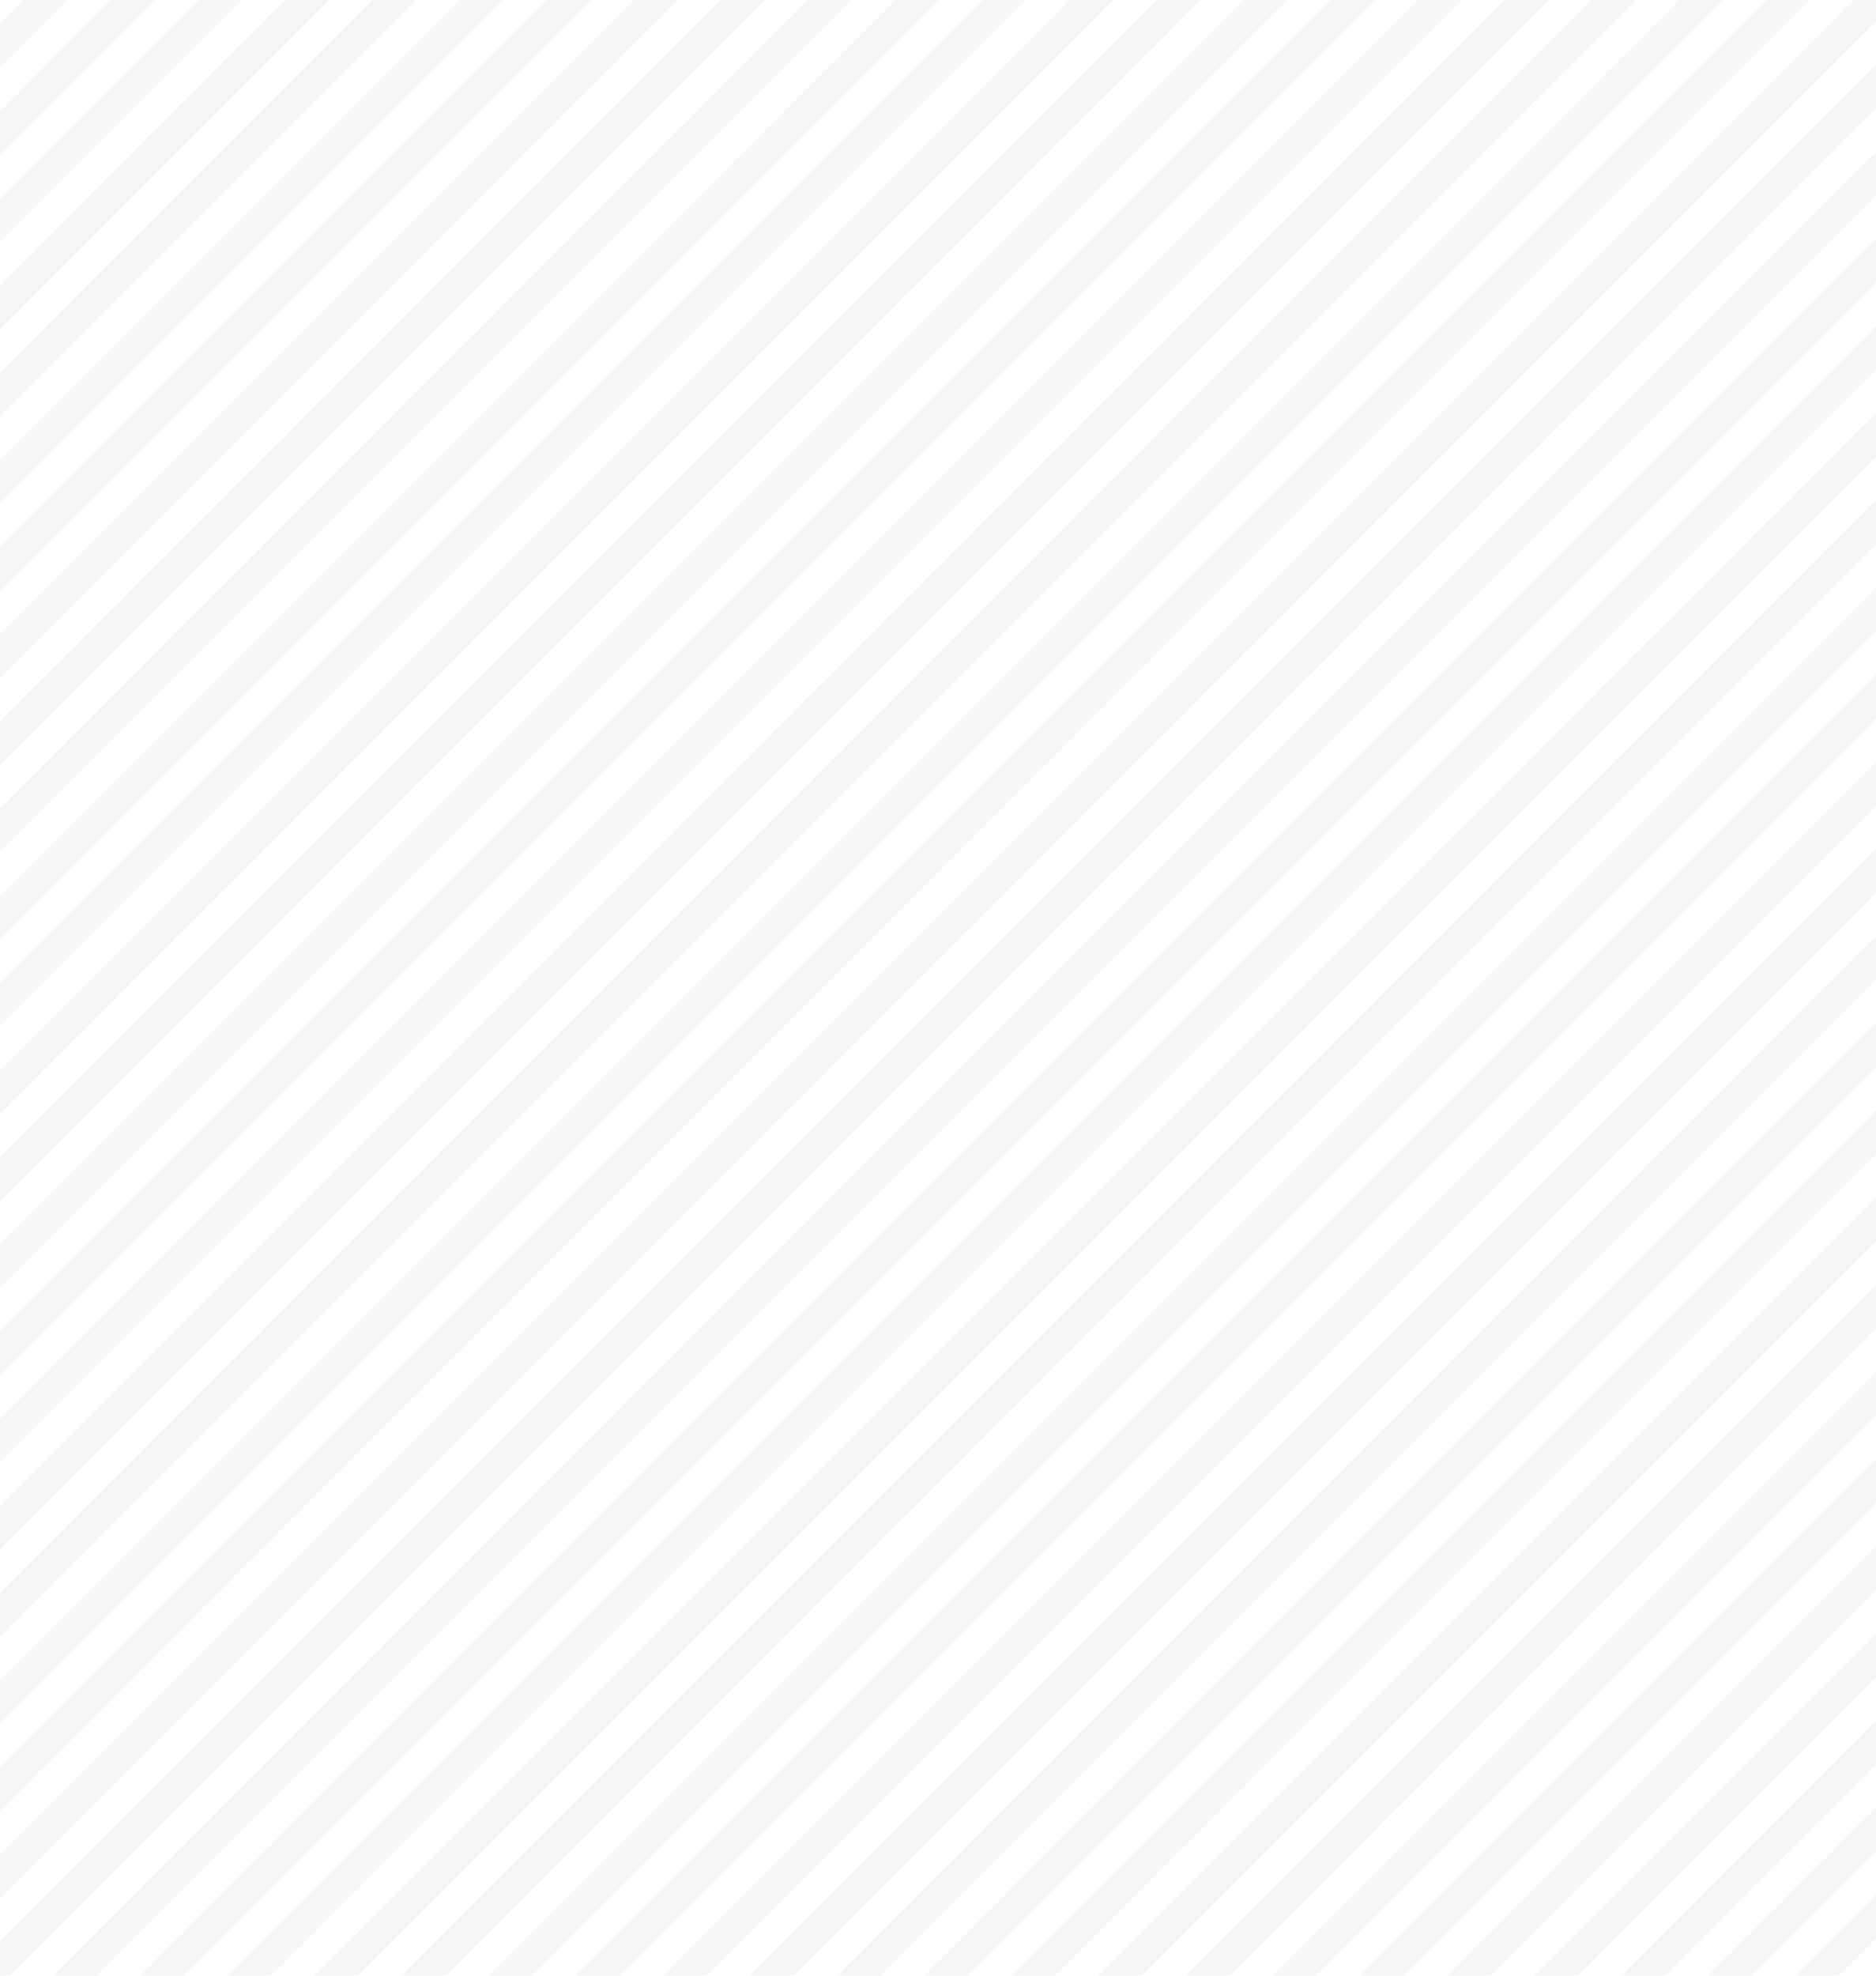 <?xml version="1.0" encoding="utf-8"?><svg version="1.1" id="Layer_1" xmlns="http://www.w3.org/2000/svg" xmlns:xlink="http://www.w3.org/1999/xlink" x="0px" y="0px" viewBox="0 0 380 400" style="enable-background:new 0 0 380 400" xml:space="preserve"><style type="text/css"> .st0{opacity:0.36;} .st1{fill:none;} .st2{fill:#E6E6E6;} </style><g><g id="Layer_1_1_"><g><g id="Stripes" class="st0"><polygon class="st1" points="260.8,0 0,260.8 0,269.6 269.6,0 "/><polygon class="st1" points="363.7,400 380,383.7 380,374.9 354.9,400 "/><polygon class="st1" points="296.1,0 0,296.1 0,304.9 304.9,0 "/><polygon class="st1" points="313.7,0 0,313.7 0,322.5 322.5,0 "/><polygon class="st1" points="278.4,0 0,278.4 0,287.2 287.2,0 "/><polygon class="st1" points="380,400 380,392.5 372.5,400 "/><polygon class="st1" points="349,0 0,349 0,357.8 357.8,0 "/><polygon class="st1" points="380,4.3 0,384.3 0,393.1 380,13.1 "/><polygon class="st1" points="380,30.8 380,21.9 1.9,400 10.8,400 "/><polygon class="st1" points="366.6,0 0,366.6 0,375.5 375.5,0 "/><polygon class="st1" points="331.4,0 0,331.4 0,340.2 340.2,0 "/><polygon class="st1" points="119.6,0 0,119.6 0,128.4 128.4,0 "/><polygon class="st1" points="154.9,0 0,154.9 0,163.7 163.7,0 "/><polygon class="st1" points="137.2,0 0,137.2 0,146.1 146.1,0 "/><polygon class="st1" points="101.9,0 0,101.9 0,110.8 110.8,0 "/><polygon class="st1" points="190.2,0 0,190.2 0,199 199,0 "/><polygon class="st1" points="225.5,0 0,225.5 0,234.3 234.3,0 "/><polygon class="st1" points="207.8,0 0,207.8 0,216.7 216.7,0 "/><polygon class="st1" points="243.1,0 0,243.1 0,251.9 251.9,0 "/><polygon class="st1" points="172.5,0 0,172.5 0,181.4 181.4,0 "/><polygon class="st1" points="28.4,400 380,48.4 380,39.6 19.6,400 "/><polygon class="st1" points="116.6,400 380,136.6 380,127.8 107.8,400 "/><polygon class="st1" points="134.3,400 380,154.3 380,145.5 125.5,400 "/><polygon class="st1" points="99,400 380,119 380,110.2 90.2,400 "/><polygon class="st1" points="151.9,400 380,171.9 380,163.1 143.1,400 "/><polygon class="st1" points="169.6,400 380,189.6 380,180.8 160.8,400 "/><polygon class="st1" points="84.3,0 0,84.3 0,93.1 93.1,0 "/><polygon class="st1" points="81.3,400 380,101.3 380,92.5 72.5,400 "/><polygon class="st1" points="46.1,400 380,66.1 380,57.2 37.2,400 "/><polygon class="st1" points="63.7,400 380,83.7 380,74.9 54.9,400 "/><polygon class="st1" points="204.9,400 380,224.9 380,216.1 196.1,400 "/><polygon class="st1" points="293.1,400 380,313.1 380,304.3 284.3,400 "/><polygon class="st1" points="275.5,400 380,295.5 380,286.6 266.6,400 "/><polygon class="st1" points="187.2,400 380,207.2 380,198.4 178.4,400 "/><polygon class="st1" points="257.8,400 380,277.8 380,269 249,400 "/><polygon class="st1" points="310.8,400 380,330.8 380,321.9 301.9,400 "/><polygon class="st1" points="240.2,400 380,260.2 380,251.3 231.3,400 "/><polygon class="st1" points="346,400 380,366 380,357.2 337.2,400 "/><polygon class="st1" points="222.5,400 380,242.5 380,233.7 213.7,400 "/><polygon class="st1" points="328.4,400 380,348.4 380,339.6 319.6,400 "/><polygon class="st1" points="13.7,0 0,13.7 0,22.6 22.5,0 "/><polygon class="st1" points="31.4,0 0,31.4 0,40.2 40.2,0 "/><polygon class="st1" points="0,0 0,4.9 4.9,0 "/><polygon class="st1" points="49,0 0,49 0,57.8 57.8,0 "/><polygon class="st1" points="66.7,0 0,66.7 0,75.5 75.5,0 "/><polygon class="st2" points="4.9,0 0,4.9 0,13.7 13.7,0 "/><polygon class="st2" points="22.5,0 0,22.6 0,31.4 31.4,0 "/><polygon class="st2" points="40.2,0 0,40.2 0,49 49,0 "/><polygon class="st2" points="57.8,0 0,57.8 0,66.7 66.7,0 "/><polygon class="st2" points="75.5,0 0,75.5 0,84.3 84.3,0 "/><polygon class="st2" points="93.1,0 0,93.1 0,101.9 101.9,0 "/><polygon class="st2" points="110.8,0 0,110.8 0,119.6 119.6,0 "/><polygon class="st2" points="128.4,0 0,128.4 0,137.2 137.2,0 "/><polygon class="st2" points="146.1,0 0,146.1 0,154.9 154.9,0 "/><polygon class="st2" points="163.7,0 0,163.7 0,172.5 172.5,0 "/><polygon class="st2" points="181.4,0 0,181.4 0,190.2 190.2,0 "/><polygon class="st2" points="199,0 0,199 0,207.8 207.8,0 "/><polygon class="st2" points="216.7,0 0,216.7 0,225.5 225.5,0 "/><polygon class="st2" points="234.3,0 0,234.3 0,243.1 243.1,0 "/><polygon class="st2" points="251.9,0 0,251.9 0,260.8 260.8,0 "/><polygon class="st2" points="269.6,0 0,269.6 0,278.4 278.4,0 "/><polygon class="st2" points="287.2,0 0,287.2 0,296.1 296.1,0 "/><polygon class="st2" points="304.9,0 0,304.9 0,313.7 313.7,0 "/><polygon class="st2" points="322.5,0 0,322.5 0,331.4 331.4,0 "/><polygon class="st2" points="340.2,0 0,340.2 0,349 349,0 "/><polygon class="st2" points="357.8,0 0,357.8 0,366.6 366.6,0 "/><polygon class="st2" points="380,0 375.5,0 0,375.5 0,384.3 380,4.3 "/><polygon class="st2" points="380,13.1 0,393.1 0,400 1.9,400 380,21.9 "/><polygon class="st2" points="19.6,400 380,39.6 380,30.8 10.8,400 "/><polygon class="st2" points="37.2,400 380,57.2 380,48.4 28.4,400 "/><polygon class="st2" points="54.9,400 380,74.9 380,66.1 46.1,400 "/><polygon class="st2" points="72.5,400 380,92.5 380,83.7 63.7,400 "/><polygon class="st2" points="90.2,400 380,110.2 380,101.3 81.3,400 "/><polygon class="st2" points="107.8,400 380,127.8 380,119 99,400 "/><polygon class="st2" points="125.5,400 380,145.5 380,136.6 116.6,400 "/><polygon class="st2" points="143.1,400 380,163.1 380,154.3 134.3,400 "/><polygon class="st2" points="160.8,400 380,180.8 380,171.9 151.9,400 "/><polygon class="st2" points="178.4,400 380,198.4 380,189.6 169.6,400 "/><polygon class="st2" points="196.1,400 380,216.1 380,207.2 187.2,400 "/><polygon class="st2" points="213.7,400 380,233.7 380,224.9 204.9,400 "/><polygon class="st2" points="231.3,400 380,251.3 380,242.5 222.5,400 "/><polygon class="st2" points="249,400 380,269 380,260.2 240.2,400 "/><polygon class="st2" points="266.6,400 380,286.6 380,277.8 257.8,400 "/><polygon class="st2" points="284.3,400 380,304.3 380,295.5 275.5,400 "/><polygon class="st2" points="301.9,400 380,321.9 380,313.1 293.1,400 "/><polygon class="st2" points="319.6,400 380,339.6 380,330.8 310.8,400 "/><polygon class="st2" points="337.2,400 380,357.2 380,348.4 328.4,400 "/><polygon class="st2" points="354.9,400 380,374.9 380,366 346,400 "/><polygon class="st2" points="372.5,400 380,392.5 380,383.7 363.7,400 "/></g></g></g></g></svg> 